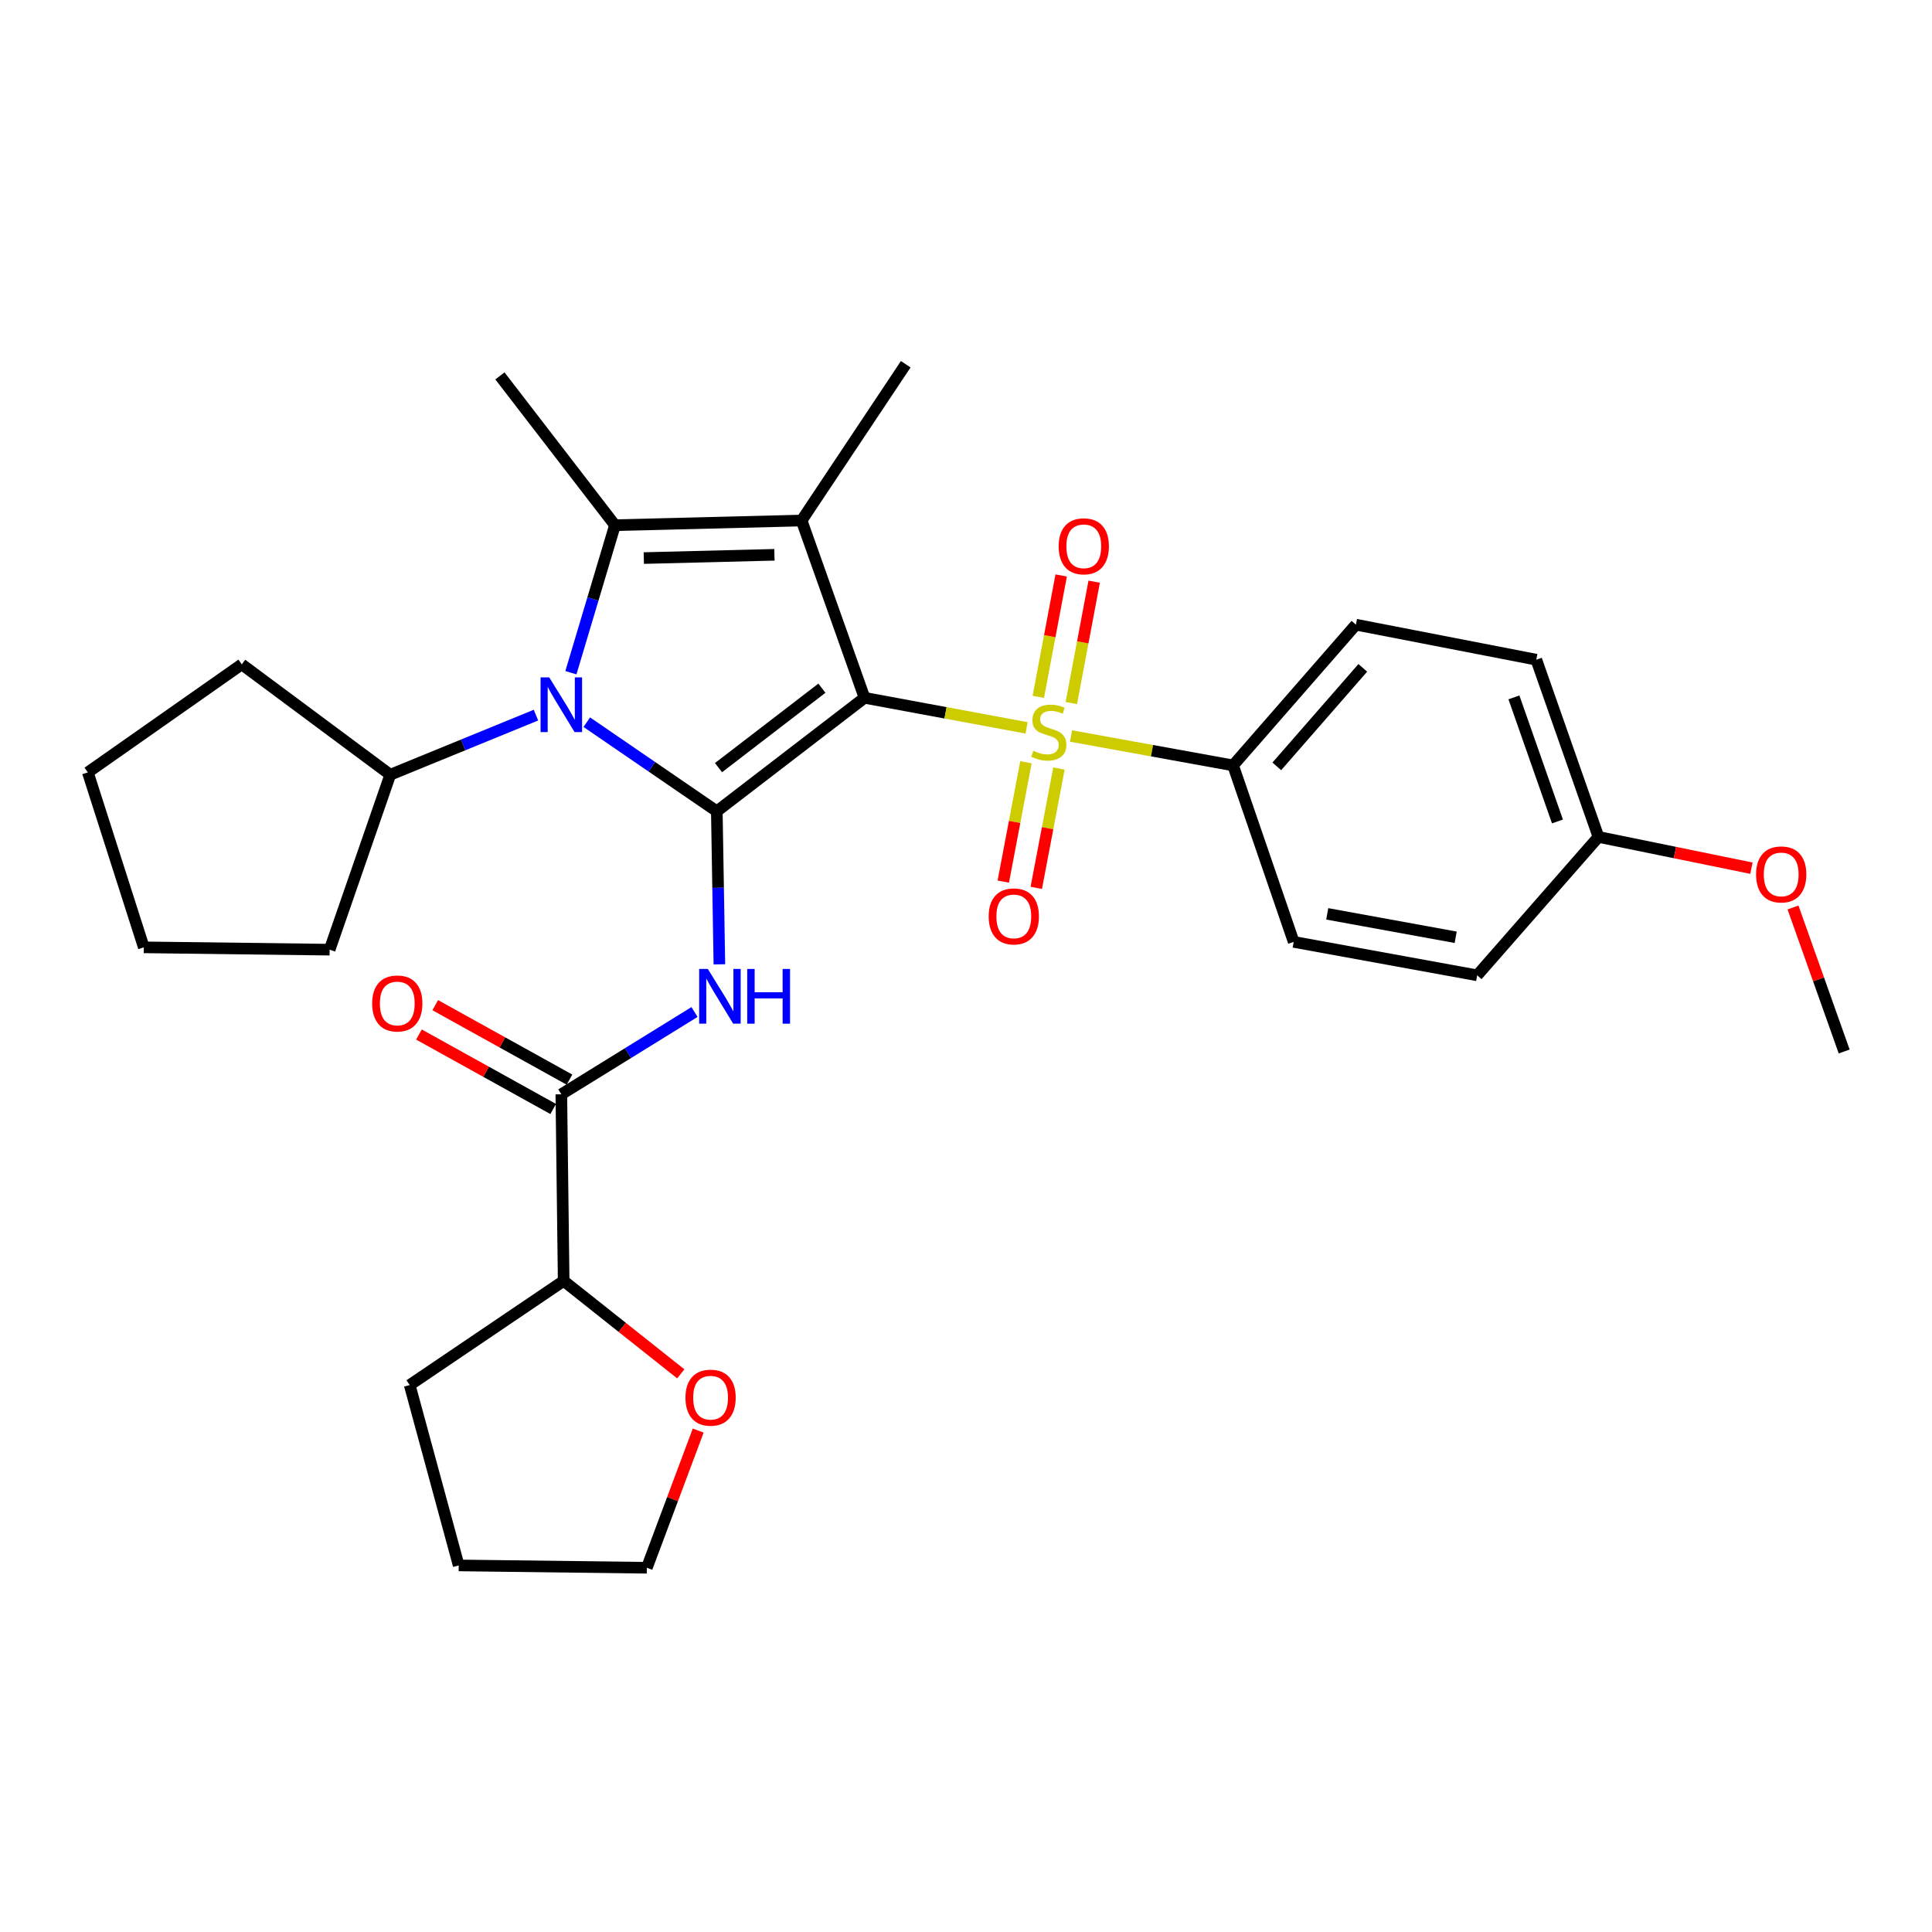 <?xml version='1.0' encoding='iso-8859-1'?>
<svg version='1.1' baseProfile='full'
              xmlns='http://www.w3.org/2000/svg'
                      xmlns:rdkit='http://www.rdkit.org/xml'
                      xmlns:xlink='http://www.w3.org/1999/xlink'
                  xml:space='preserve'
width='1000px' height='1000px' viewBox='0 0 1000 1000'>
<!-- END OF HEADER -->
<rect style='opacity:1.0;fill:#FFFFFF;stroke:none' width='1000' height='1000' x='0' y='0'> </rect>
<path class='bond-0' d='M 447.477,361.184 L 371.024,419.916' style='fill:none;fill-rule:evenodd;stroke:#000000;stroke-width:6px;stroke-linecap:butt;stroke-linejoin:miter;stroke-opacity:1' />
<path class='bond-0' d='M 425.419,356.209 L 371.902,397.322' style='fill:none;fill-rule:evenodd;stroke:#000000;stroke-width:6px;stroke-linecap:butt;stroke-linejoin:miter;stroke-opacity:1' />
<path class='bond-1' d='M 447.477,361.184 L 489.414,368.958' style='fill:none;fill-rule:evenodd;stroke:#000000;stroke-width:6px;stroke-linecap:butt;stroke-linejoin:miter;stroke-opacity:1' />
<path class='bond-1' d='M 489.414,368.958 L 531.352,376.732' style='fill:none;fill-rule:evenodd;stroke:#CCCC00;stroke-width:6px;stroke-linecap:butt;stroke-linejoin:miter;stroke-opacity:1' />
<path class='bond-2' d='M 447.477,361.184 L 414.904,269.425' style='fill:none;fill-rule:evenodd;stroke:#000000;stroke-width:6px;stroke-linecap:butt;stroke-linejoin:miter;stroke-opacity:1' />
<path class='bond-3' d='M 371.024,419.916 L 337.373,396.861' style='fill:none;fill-rule:evenodd;stroke:#000000;stroke-width:6px;stroke-linecap:butt;stroke-linejoin:miter;stroke-opacity:1' />
<path class='bond-3' d='M 337.373,396.861 L 303.723,373.805' style='fill:none;fill-rule:evenodd;stroke:#0000FF;stroke-width:6px;stroke-linecap:butt;stroke-linejoin:miter;stroke-opacity:1' />
<path class='bond-5' d='M 371.024,419.916 L 371.687,459.527' style='fill:none;fill-rule:evenodd;stroke:#000000;stroke-width:6px;stroke-linecap:butt;stroke-linejoin:miter;stroke-opacity:1' />
<path class='bond-5' d='M 371.687,459.527 L 372.35,499.138' style='fill:none;fill-rule:evenodd;stroke:#0000FF;stroke-width:6px;stroke-linecap:butt;stroke-linejoin:miter;stroke-opacity:1' />
<path class='bond-7' d='M 554.36,380.952 L 596.299,388.561' style='fill:none;fill-rule:evenodd;stroke:#CCCC00;stroke-width:6px;stroke-linecap:butt;stroke-linejoin:miter;stroke-opacity:1' />
<path class='bond-7' d='M 596.299,388.561 L 638.237,396.17' style='fill:none;fill-rule:evenodd;stroke:#000000;stroke-width:6px;stroke-linecap:butt;stroke-linejoin:miter;stroke-opacity:1' />
<path class='bond-8' d='M 531.031,394.551 L 525.165,425.434' style='fill:none;fill-rule:evenodd;stroke:#CCCC00;stroke-width:6px;stroke-linecap:butt;stroke-linejoin:miter;stroke-opacity:1' />
<path class='bond-8' d='M 525.165,425.434 L 519.299,456.317' style='fill:none;fill-rule:evenodd;stroke:#FF0000;stroke-width:6px;stroke-linecap:butt;stroke-linejoin:miter;stroke-opacity:1' />
<path class='bond-8' d='M 548.108,397.794 L 542.242,428.677' style='fill:none;fill-rule:evenodd;stroke:#CCCC00;stroke-width:6px;stroke-linecap:butt;stroke-linejoin:miter;stroke-opacity:1' />
<path class='bond-8' d='M 542.242,428.677 L 536.376,459.56' style='fill:none;fill-rule:evenodd;stroke:#FF0000;stroke-width:6px;stroke-linecap:butt;stroke-linejoin:miter;stroke-opacity:1' />
<path class='bond-9' d='M 554.517,363.906 L 560.431,332.491' style='fill:none;fill-rule:evenodd;stroke:#CCCC00;stroke-width:6px;stroke-linecap:butt;stroke-linejoin:miter;stroke-opacity:1' />
<path class='bond-9' d='M 560.431,332.491 L 566.345,301.077' style='fill:none;fill-rule:evenodd;stroke:#FF0000;stroke-width:6px;stroke-linecap:butt;stroke-linejoin:miter;stroke-opacity:1' />
<path class='bond-9' d='M 537.435,360.69 L 543.348,329.276' style='fill:none;fill-rule:evenodd;stroke:#CCCC00;stroke-width:6px;stroke-linecap:butt;stroke-linejoin:miter;stroke-opacity:1' />
<path class='bond-9' d='M 543.348,329.276 L 549.262,297.861' style='fill:none;fill-rule:evenodd;stroke:#FF0000;stroke-width:6px;stroke-linecap:butt;stroke-linejoin:miter;stroke-opacity:1' />
<path class='bond-4' d='M 414.904,269.425 L 318.307,271.839' style='fill:none;fill-rule:evenodd;stroke:#000000;stroke-width:6px;stroke-linecap:butt;stroke-linejoin:miter;stroke-opacity:1' />
<path class='bond-4' d='M 400.849,287.164 L 333.231,288.854' style='fill:none;fill-rule:evenodd;stroke:#000000;stroke-width:6px;stroke-linecap:butt;stroke-linejoin:miter;stroke-opacity:1' />
<path class='bond-16' d='M 414.904,269.425 L 468.809,188.53' style='fill:none;fill-rule:evenodd;stroke:#000000;stroke-width:6px;stroke-linecap:butt;stroke-linejoin:miter;stroke-opacity:1' />
<path class='bond-10' d='M 277.412,370.148 L 239.707,385.573' style='fill:none;fill-rule:evenodd;stroke:#0000FF;stroke-width:6px;stroke-linecap:butt;stroke-linejoin:miter;stroke-opacity:1' />
<path class='bond-10' d='M 239.707,385.573 L 202.001,400.999' style='fill:none;fill-rule:evenodd;stroke:#000000;stroke-width:6px;stroke-linecap:butt;stroke-linejoin:miter;stroke-opacity:1' />
<path class='bond-30' d='M 295.499,348.191 L 306.903,310.015' style='fill:none;fill-rule:evenodd;stroke:#0000FF;stroke-width:6px;stroke-linecap:butt;stroke-linejoin:miter;stroke-opacity:1' />
<path class='bond-30' d='M 306.903,310.015 L 318.307,271.839' style='fill:none;fill-rule:evenodd;stroke:#000000;stroke-width:6px;stroke-linecap:butt;stroke-linejoin:miter;stroke-opacity:1' />
<path class='bond-17' d='M 318.307,271.839 L 258.754,194.565' style='fill:none;fill-rule:evenodd;stroke:#000000;stroke-width:6px;stroke-linecap:butt;stroke-linejoin:miter;stroke-opacity:1' />
<path class='bond-6' d='M 359.475,523.819 L 325.009,545.114' style='fill:none;fill-rule:evenodd;stroke:#0000FF;stroke-width:6px;stroke-linecap:butt;stroke-linejoin:miter;stroke-opacity:1' />
<path class='bond-6' d='M 325.009,545.114 L 290.544,566.41' style='fill:none;fill-rule:evenodd;stroke:#000000;stroke-width:6px;stroke-linecap:butt;stroke-linejoin:miter;stroke-opacity:1' />
<path class='bond-11' d='M 290.544,566.41 L 291.751,662.978' style='fill:none;fill-rule:evenodd;stroke:#000000;stroke-width:6px;stroke-linecap:butt;stroke-linejoin:miter;stroke-opacity:1' />
<path class='bond-12' d='M 294.76,558.809 L 260.017,539.54' style='fill:none;fill-rule:evenodd;stroke:#000000;stroke-width:6px;stroke-linecap:butt;stroke-linejoin:miter;stroke-opacity:1' />
<path class='bond-12' d='M 260.017,539.54 L 225.275,520.27' style='fill:none;fill-rule:evenodd;stroke:#FF0000;stroke-width:6px;stroke-linecap:butt;stroke-linejoin:miter;stroke-opacity:1' />
<path class='bond-12' d='M 286.329,574.01 L 251.586,554.74' style='fill:none;fill-rule:evenodd;stroke:#000000;stroke-width:6px;stroke-linecap:butt;stroke-linejoin:miter;stroke-opacity:1' />
<path class='bond-12' d='M 251.586,554.74 L 216.844,535.471' style='fill:none;fill-rule:evenodd;stroke:#FF0000;stroke-width:6px;stroke-linecap:butt;stroke-linejoin:miter;stroke-opacity:1' />
<path class='bond-14' d='M 638.237,396.17 L 701.817,323.329' style='fill:none;fill-rule:evenodd;stroke:#000000;stroke-width:6px;stroke-linecap:butt;stroke-linejoin:miter;stroke-opacity:1' />
<path class='bond-14' d='M 660.869,396.674 L 705.376,345.685' style='fill:none;fill-rule:evenodd;stroke:#000000;stroke-width:6px;stroke-linecap:butt;stroke-linejoin:miter;stroke-opacity:1' />
<path class='bond-15' d='M 638.237,396.17 L 669.612,487.514' style='fill:none;fill-rule:evenodd;stroke:#000000;stroke-width:6px;stroke-linecap:butt;stroke-linejoin:miter;stroke-opacity:1' />
<path class='bond-23' d='M 202.001,400.999 L 125.142,343.869' style='fill:none;fill-rule:evenodd;stroke:#000000;stroke-width:6px;stroke-linecap:butt;stroke-linejoin:miter;stroke-opacity:1' />
<path class='bond-24' d='M 202.001,400.999 L 170.616,491.55' style='fill:none;fill-rule:evenodd;stroke:#000000;stroke-width:6px;stroke-linecap:butt;stroke-linejoin:miter;stroke-opacity:1' />
<path class='bond-13' d='M 291.751,662.978 L 322.061,687.041' style='fill:none;fill-rule:evenodd;stroke:#000000;stroke-width:6px;stroke-linecap:butt;stroke-linejoin:miter;stroke-opacity:1' />
<path class='bond-13' d='M 322.061,687.041 L 352.371,711.104' style='fill:none;fill-rule:evenodd;stroke:#FF0000;stroke-width:6px;stroke-linecap:butt;stroke-linejoin:miter;stroke-opacity:1' />
<path class='bond-25' d='M 291.751,662.978 L 212.063,716.901' style='fill:none;fill-rule:evenodd;stroke:#000000;stroke-width:6px;stroke-linecap:butt;stroke-linejoin:miter;stroke-opacity:1' />
<path class='bond-22' d='M 361.39,740.464 L 348.096,775.967' style='fill:none;fill-rule:evenodd;stroke:#FF0000;stroke-width:6px;stroke-linecap:butt;stroke-linejoin:miter;stroke-opacity:1' />
<path class='bond-22' d='M 348.096,775.967 L 334.801,811.47' style='fill:none;fill-rule:evenodd;stroke:#000000;stroke-width:6px;stroke-linecap:butt;stroke-linejoin:miter;stroke-opacity:1' />
<path class='bond-20' d='M 701.817,323.329 L 795.179,341.455' style='fill:none;fill-rule:evenodd;stroke:#000000;stroke-width:6px;stroke-linecap:butt;stroke-linejoin:miter;stroke-opacity:1' />
<path class='bond-19' d='M 669.612,487.514 L 764.587,504.828' style='fill:none;fill-rule:evenodd;stroke:#000000;stroke-width:6px;stroke-linecap:butt;stroke-linejoin:miter;stroke-opacity:1' />
<path class='bond-19' d='M 686.976,473.011 L 753.458,485.131' style='fill:none;fill-rule:evenodd;stroke:#000000;stroke-width:6px;stroke-linecap:butt;stroke-linejoin:miter;stroke-opacity:1' />
<path class='bond-18' d='M 827.365,433.185 L 764.587,504.828' style='fill:none;fill-rule:evenodd;stroke:#000000;stroke-width:6px;stroke-linecap:butt;stroke-linejoin:miter;stroke-opacity:1' />
<path class='bond-21' d='M 827.365,433.185 L 866.948,441.276' style='fill:none;fill-rule:evenodd;stroke:#000000;stroke-width:6px;stroke-linecap:butt;stroke-linejoin:miter;stroke-opacity:1' />
<path class='bond-21' d='M 866.948,441.276 L 906.531,449.367' style='fill:none;fill-rule:evenodd;stroke:#FF0000;stroke-width:6px;stroke-linecap:butt;stroke-linejoin:miter;stroke-opacity:1' />
<path class='bond-31' d='M 827.365,433.185 L 795.179,341.455' style='fill:none;fill-rule:evenodd;stroke:#000000;stroke-width:6px;stroke-linecap:butt;stroke-linejoin:miter;stroke-opacity:1' />
<path class='bond-31' d='M 806.136,425.18 L 783.605,360.969' style='fill:none;fill-rule:evenodd;stroke:#000000;stroke-width:6px;stroke-linecap:butt;stroke-linejoin:miter;stroke-opacity:1' />
<path class='bond-26' d='M 928.054,469.712 L 941.3,506.984' style='fill:none;fill-rule:evenodd;stroke:#FF0000;stroke-width:6px;stroke-linecap:butt;stroke-linejoin:miter;stroke-opacity:1' />
<path class='bond-26' d='M 941.3,506.984 L 954.545,544.257' style='fill:none;fill-rule:evenodd;stroke:#000000;stroke-width:6px;stroke-linecap:butt;stroke-linejoin:miter;stroke-opacity:1' />
<path class='bond-33' d='M 334.801,811.47 L 237.422,810.263' style='fill:none;fill-rule:evenodd;stroke:#000000;stroke-width:6px;stroke-linecap:butt;stroke-linejoin:miter;stroke-opacity:1' />
<path class='bond-29' d='M 125.142,343.869 L 45.455,399.791' style='fill:none;fill-rule:evenodd;stroke:#000000;stroke-width:6px;stroke-linecap:butt;stroke-linejoin:miter;stroke-opacity:1' />
<path class='bond-28' d='M 170.616,491.55 L 74.435,490.343' style='fill:none;fill-rule:evenodd;stroke:#000000;stroke-width:6px;stroke-linecap:butt;stroke-linejoin:miter;stroke-opacity:1' />
<path class='bond-27' d='M 212.063,716.901 L 237.422,810.263' style='fill:none;fill-rule:evenodd;stroke:#000000;stroke-width:6px;stroke-linecap:butt;stroke-linejoin:miter;stroke-opacity:1' />
<path class='bond-32' d='M 74.435,490.343 L 45.455,399.791' style='fill:none;fill-rule:evenodd;stroke:#000000;stroke-width:6px;stroke-linecap:butt;stroke-linejoin:miter;stroke-opacity:1' />
<path  class='atom-2' d='M 534.857 388.585
Q 535.177 388.705, 536.497 389.265
Q 537.817 389.825, 539.257 390.185
Q 540.737 390.505, 542.177 390.505
Q 544.857 390.505, 546.417 389.225
Q 547.977 387.905, 547.977 385.625
Q 547.977 384.065, 547.177 383.105
Q 546.417 382.145, 545.217 381.625
Q 544.017 381.105, 542.017 380.505
Q 539.497 379.745, 537.977 379.025
Q 536.497 378.305, 535.417 376.785
Q 534.377 375.265, 534.377 372.705
Q 534.377 369.145, 536.777 366.945
Q 539.217 364.745, 544.017 364.745
Q 547.297 364.745, 551.017 366.305
L 550.097 369.385
Q 546.697 367.985, 544.137 367.985
Q 541.377 367.985, 539.857 369.145
Q 538.337 370.265, 538.377 372.225
Q 538.377 373.745, 539.137 374.665
Q 539.937 375.585, 541.057 376.105
Q 542.217 376.625, 544.137 377.225
Q 546.697 378.025, 548.217 378.825
Q 549.737 379.625, 550.817 381.265
Q 551.937 382.865, 551.937 385.625
Q 551.937 389.545, 549.297 391.665
Q 546.697 393.745, 542.337 393.745
Q 539.817 393.745, 537.897 393.185
Q 536.017 392.665, 533.777 391.745
L 534.857 388.585
' fill='#CCCC00'/>
<path  class='atom-4' d='M 284.284 350.616
L 293.564 365.616
Q 294.484 367.096, 295.964 369.776
Q 297.444 372.456, 297.524 372.616
L 297.524 350.616
L 301.284 350.616
L 301.284 378.936
L 297.404 378.936
L 287.444 362.536
Q 286.284 360.616, 285.044 358.416
Q 283.844 356.216, 283.484 355.536
L 283.484 378.936
L 279.804 378.936
L 279.804 350.616
L 284.284 350.616
' fill='#0000FF'/>
<path  class='atom-6' d='M 366.367 501.532
L 375.647 516.532
Q 376.567 518.012, 378.047 520.692
Q 379.527 523.372, 379.607 523.532
L 379.607 501.532
L 383.367 501.532
L 383.367 529.852
L 379.487 529.852
L 369.527 513.452
Q 368.367 511.532, 367.127 509.332
Q 365.927 507.132, 365.567 506.452
L 365.567 529.852
L 361.887 529.852
L 361.887 501.532
L 366.367 501.532
' fill='#0000FF'/>
<path  class='atom-6' d='M 386.767 501.532
L 390.607 501.532
L 390.607 513.572
L 405.087 513.572
L 405.087 501.532
L 408.927 501.532
L 408.927 529.852
L 405.087 529.852
L 405.087 516.772
L 390.607 516.772
L 390.607 529.852
L 386.767 529.852
L 386.767 501.532
' fill='#0000FF'/>
<path  class='atom-9' d='M 511.741 474.325
Q 511.741 467.525, 515.101 463.725
Q 518.461 459.925, 524.741 459.925
Q 531.021 459.925, 534.381 463.725
Q 537.741 467.525, 537.741 474.325
Q 537.741 481.205, 534.341 485.125
Q 530.941 489.005, 524.741 489.005
Q 518.501 489.005, 515.101 485.125
Q 511.741 481.245, 511.741 474.325
M 524.741 485.805
Q 529.061 485.805, 531.381 482.925
Q 533.741 480.005, 533.741 474.325
Q 533.741 468.765, 531.381 465.965
Q 529.061 463.125, 524.741 463.125
Q 520.421 463.125, 518.061 465.925
Q 515.741 468.725, 515.741 474.325
Q 515.741 480.045, 518.061 482.925
Q 520.421 485.805, 524.741 485.805
' fill='#FF0000'/>
<path  class='atom-10' d='M 547.963 282.763
Q 547.963 275.963, 551.323 272.163
Q 554.683 268.363, 560.963 268.363
Q 567.243 268.363, 570.603 272.163
Q 573.963 275.963, 573.963 282.763
Q 573.963 289.643, 570.563 293.563
Q 567.163 297.443, 560.963 297.443
Q 554.723 297.443, 551.323 293.563
Q 547.963 289.683, 547.963 282.763
M 560.963 294.243
Q 565.283 294.243, 567.603 291.363
Q 569.963 288.443, 569.963 282.763
Q 569.963 277.203, 567.603 274.403
Q 565.283 271.563, 560.963 271.563
Q 556.643 271.563, 554.283 274.363
Q 551.963 277.163, 551.963 282.763
Q 551.963 288.483, 554.283 291.363
Q 556.643 294.243, 560.963 294.243
' fill='#FF0000'/>
<path  class='atom-13' d='M 192.632 519.394
Q 192.632 512.594, 195.992 508.794
Q 199.352 504.994, 205.632 504.994
Q 211.912 504.994, 215.272 508.794
Q 218.632 512.594, 218.632 519.394
Q 218.632 526.274, 215.232 530.194
Q 211.832 534.074, 205.632 534.074
Q 199.392 534.074, 195.992 530.194
Q 192.632 526.314, 192.632 519.394
M 205.632 530.874
Q 209.952 530.874, 212.272 527.994
Q 214.632 525.074, 214.632 519.394
Q 214.632 513.834, 212.272 511.034
Q 209.952 508.194, 205.632 508.194
Q 201.312 508.194, 198.952 510.994
Q 196.632 513.794, 196.632 519.394
Q 196.632 525.114, 198.952 527.994
Q 201.312 530.874, 205.632 530.874
' fill='#FF0000'/>
<path  class='atom-14' d='M 354.798 723.432
Q 354.798 716.632, 358.158 712.832
Q 361.518 709.032, 367.798 709.032
Q 374.078 709.032, 377.438 712.832
Q 380.798 716.632, 380.798 723.432
Q 380.798 730.312, 377.398 734.232
Q 373.998 738.112, 367.798 738.112
Q 361.558 738.112, 358.158 734.232
Q 354.798 730.352, 354.798 723.432
M 367.798 734.912
Q 372.118 734.912, 374.438 732.032
Q 376.798 729.112, 376.798 723.432
Q 376.798 717.872, 374.438 715.072
Q 372.118 712.232, 367.798 712.232
Q 363.478 712.232, 361.118 715.032
Q 358.798 717.832, 358.798 723.432
Q 358.798 729.152, 361.118 732.032
Q 363.478 734.912, 367.798 734.912
' fill='#FF0000'/>
<path  class='atom-22' d='M 908.944 452.598
Q 908.944 445.798, 912.304 441.998
Q 915.664 438.198, 921.944 438.198
Q 928.224 438.198, 931.584 441.998
Q 934.944 445.798, 934.944 452.598
Q 934.944 459.478, 931.544 463.398
Q 928.144 467.278, 921.944 467.278
Q 915.704 467.278, 912.304 463.398
Q 908.944 459.518, 908.944 452.598
M 921.944 464.078
Q 926.264 464.078, 928.584 461.198
Q 930.944 458.278, 930.944 452.598
Q 930.944 447.038, 928.584 444.238
Q 926.264 441.398, 921.944 441.398
Q 917.624 441.398, 915.264 444.198
Q 912.944 446.998, 912.944 452.598
Q 912.944 458.318, 915.264 461.198
Q 917.624 464.078, 921.944 464.078
' fill='#FF0000'/>
</svg>
